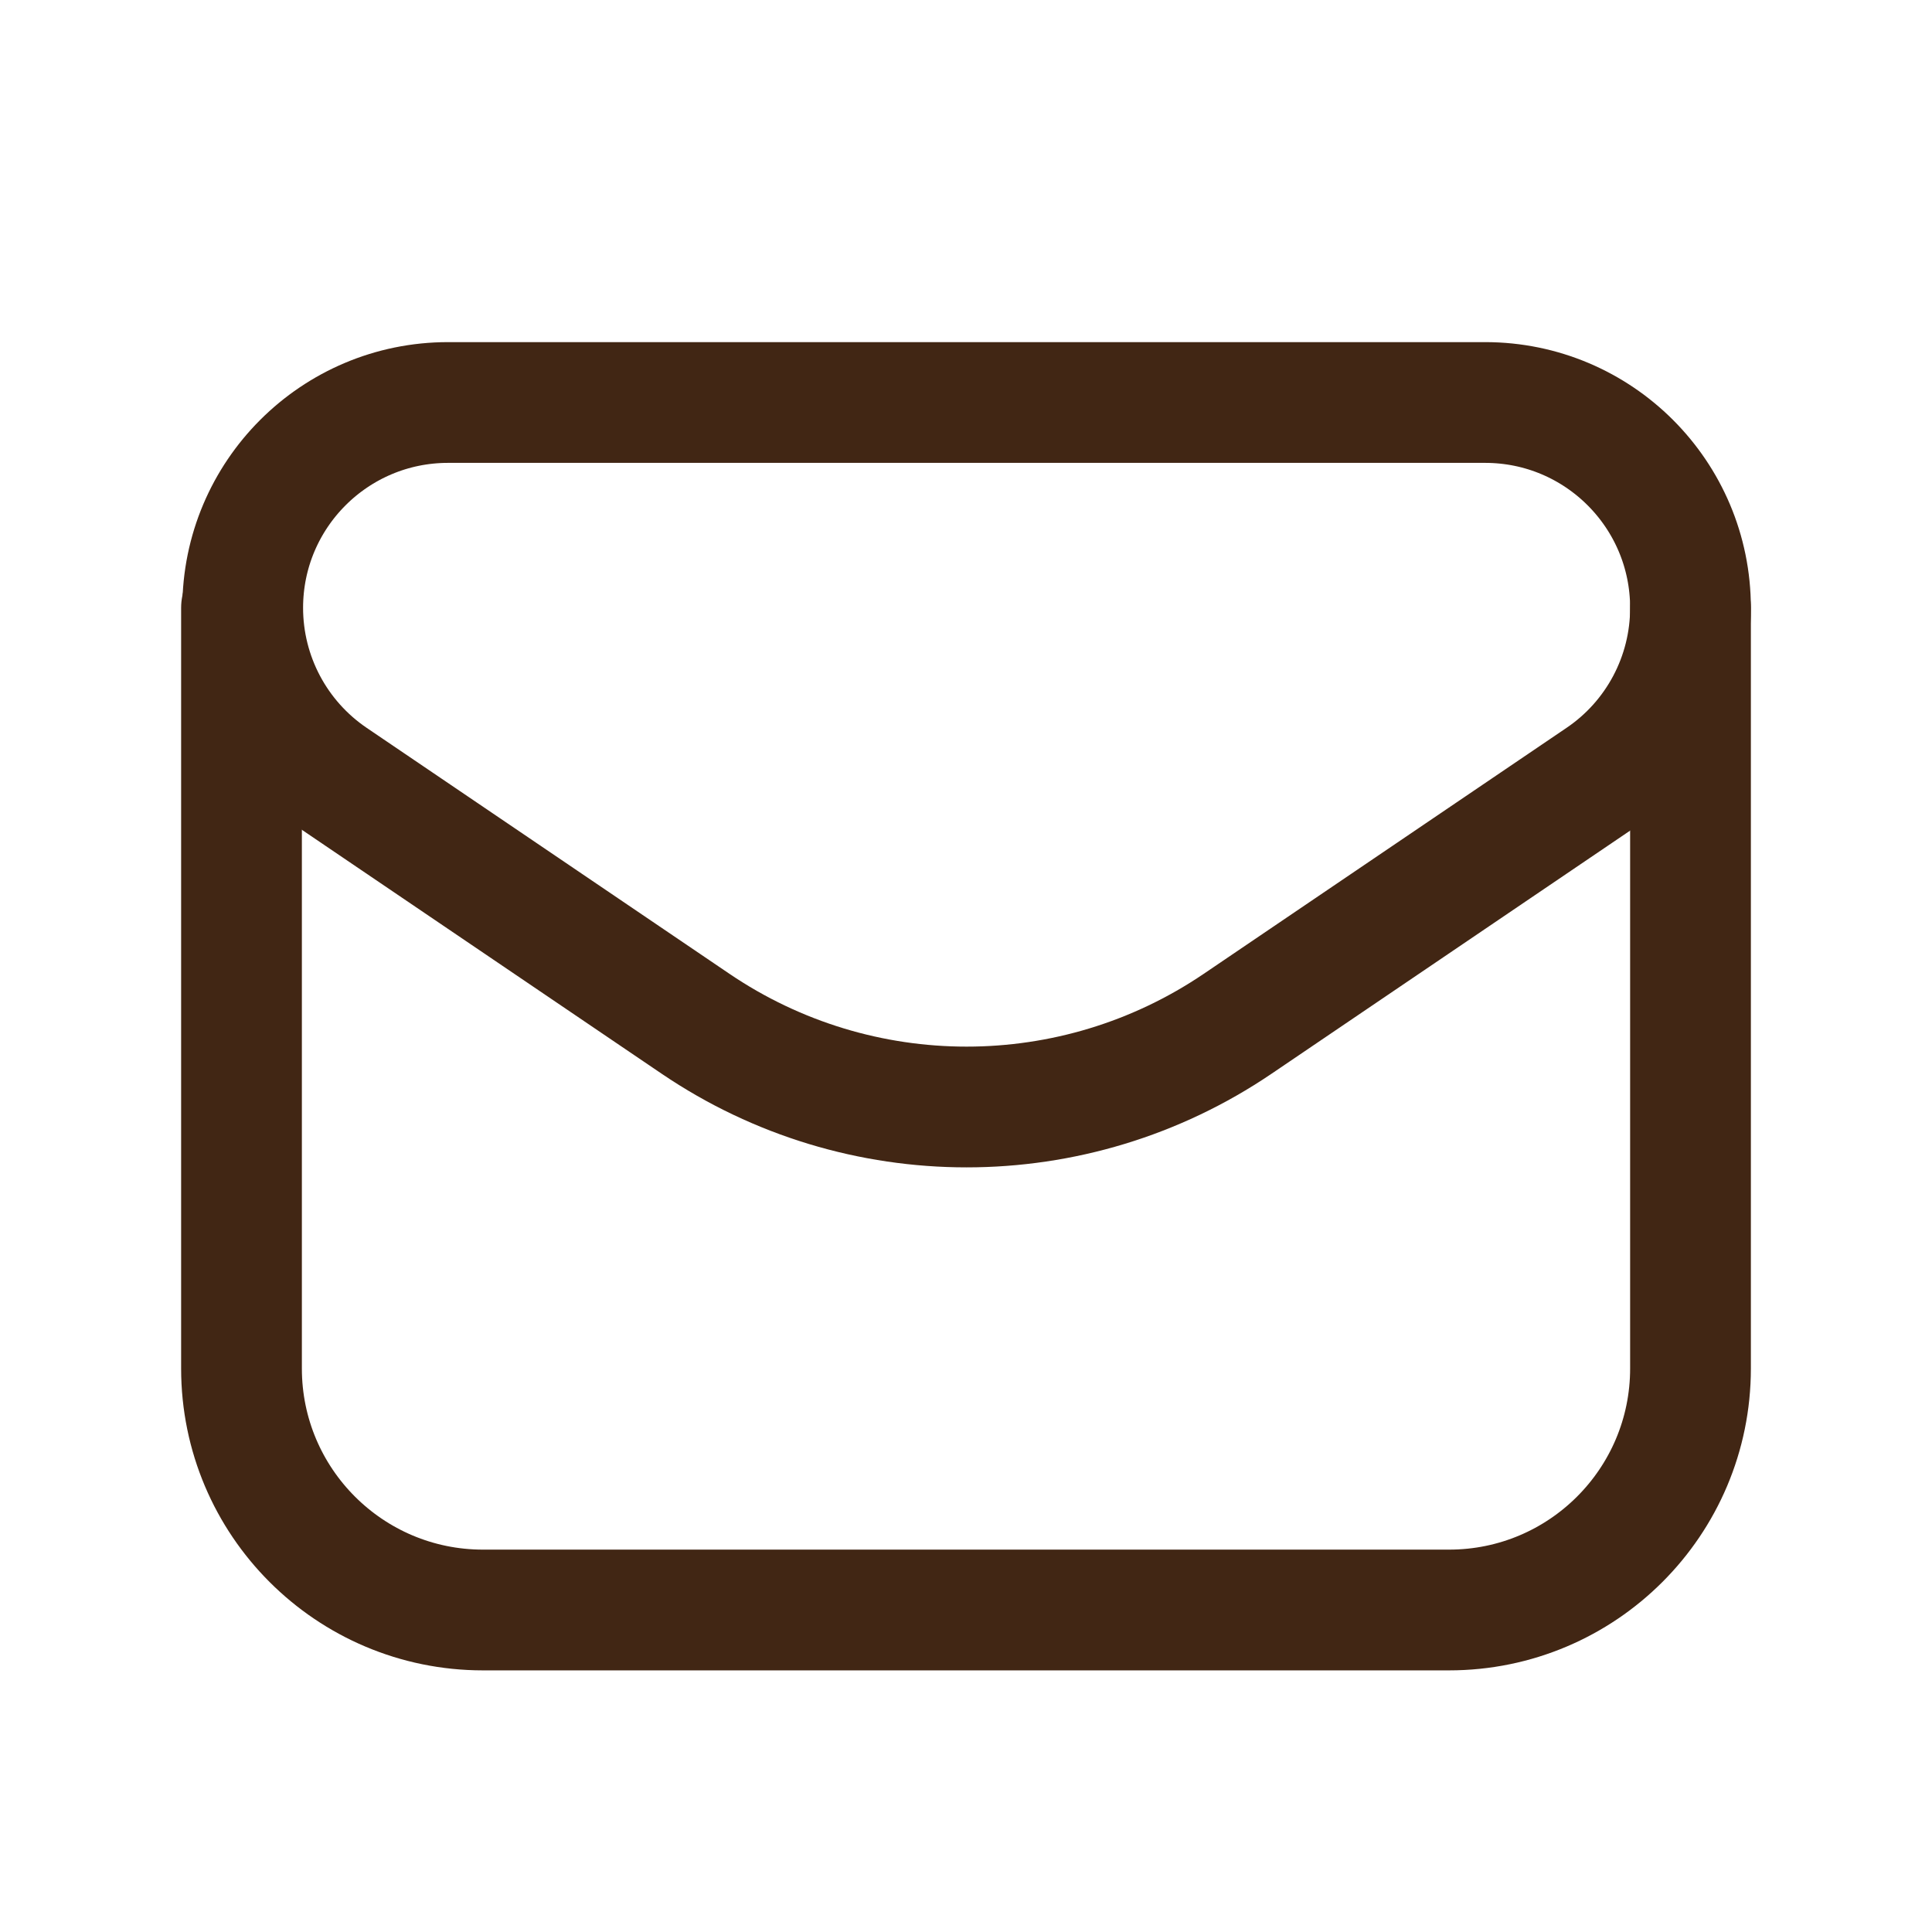 <svg width="24" height="24" viewBox="0 0 24 24" fill="none" xmlns="http://www.w3.org/2000/svg">
<path fill-rule="evenodd" clip-rule="evenodd" d="M15.374 12.718L19.88 9.663C20.581 9.189 21 8.398 21 7.552V7.552C21 6.142 19.858 5 18.449 5H5.566C4.157 5 3.015 6.142 3.015 7.551V7.551C3.015 8.397 3.434 9.188 4.135 9.663L8.641 12.718C10.674 14.096 13.341 14.096 15.374 12.718V12.718Z" stroke="#412614" stroke-width="1.5" stroke-linecap="round" stroke-linejoin="round"/>
<path d="M3 7.551V17C3 18.657 4.343 20 6 20H18C19.657 20 21 18.657 21 17V7.552" stroke="#412614" stroke-width="1.5" stroke-linecap="round" stroke-linejoin="round"/>
</svg>
